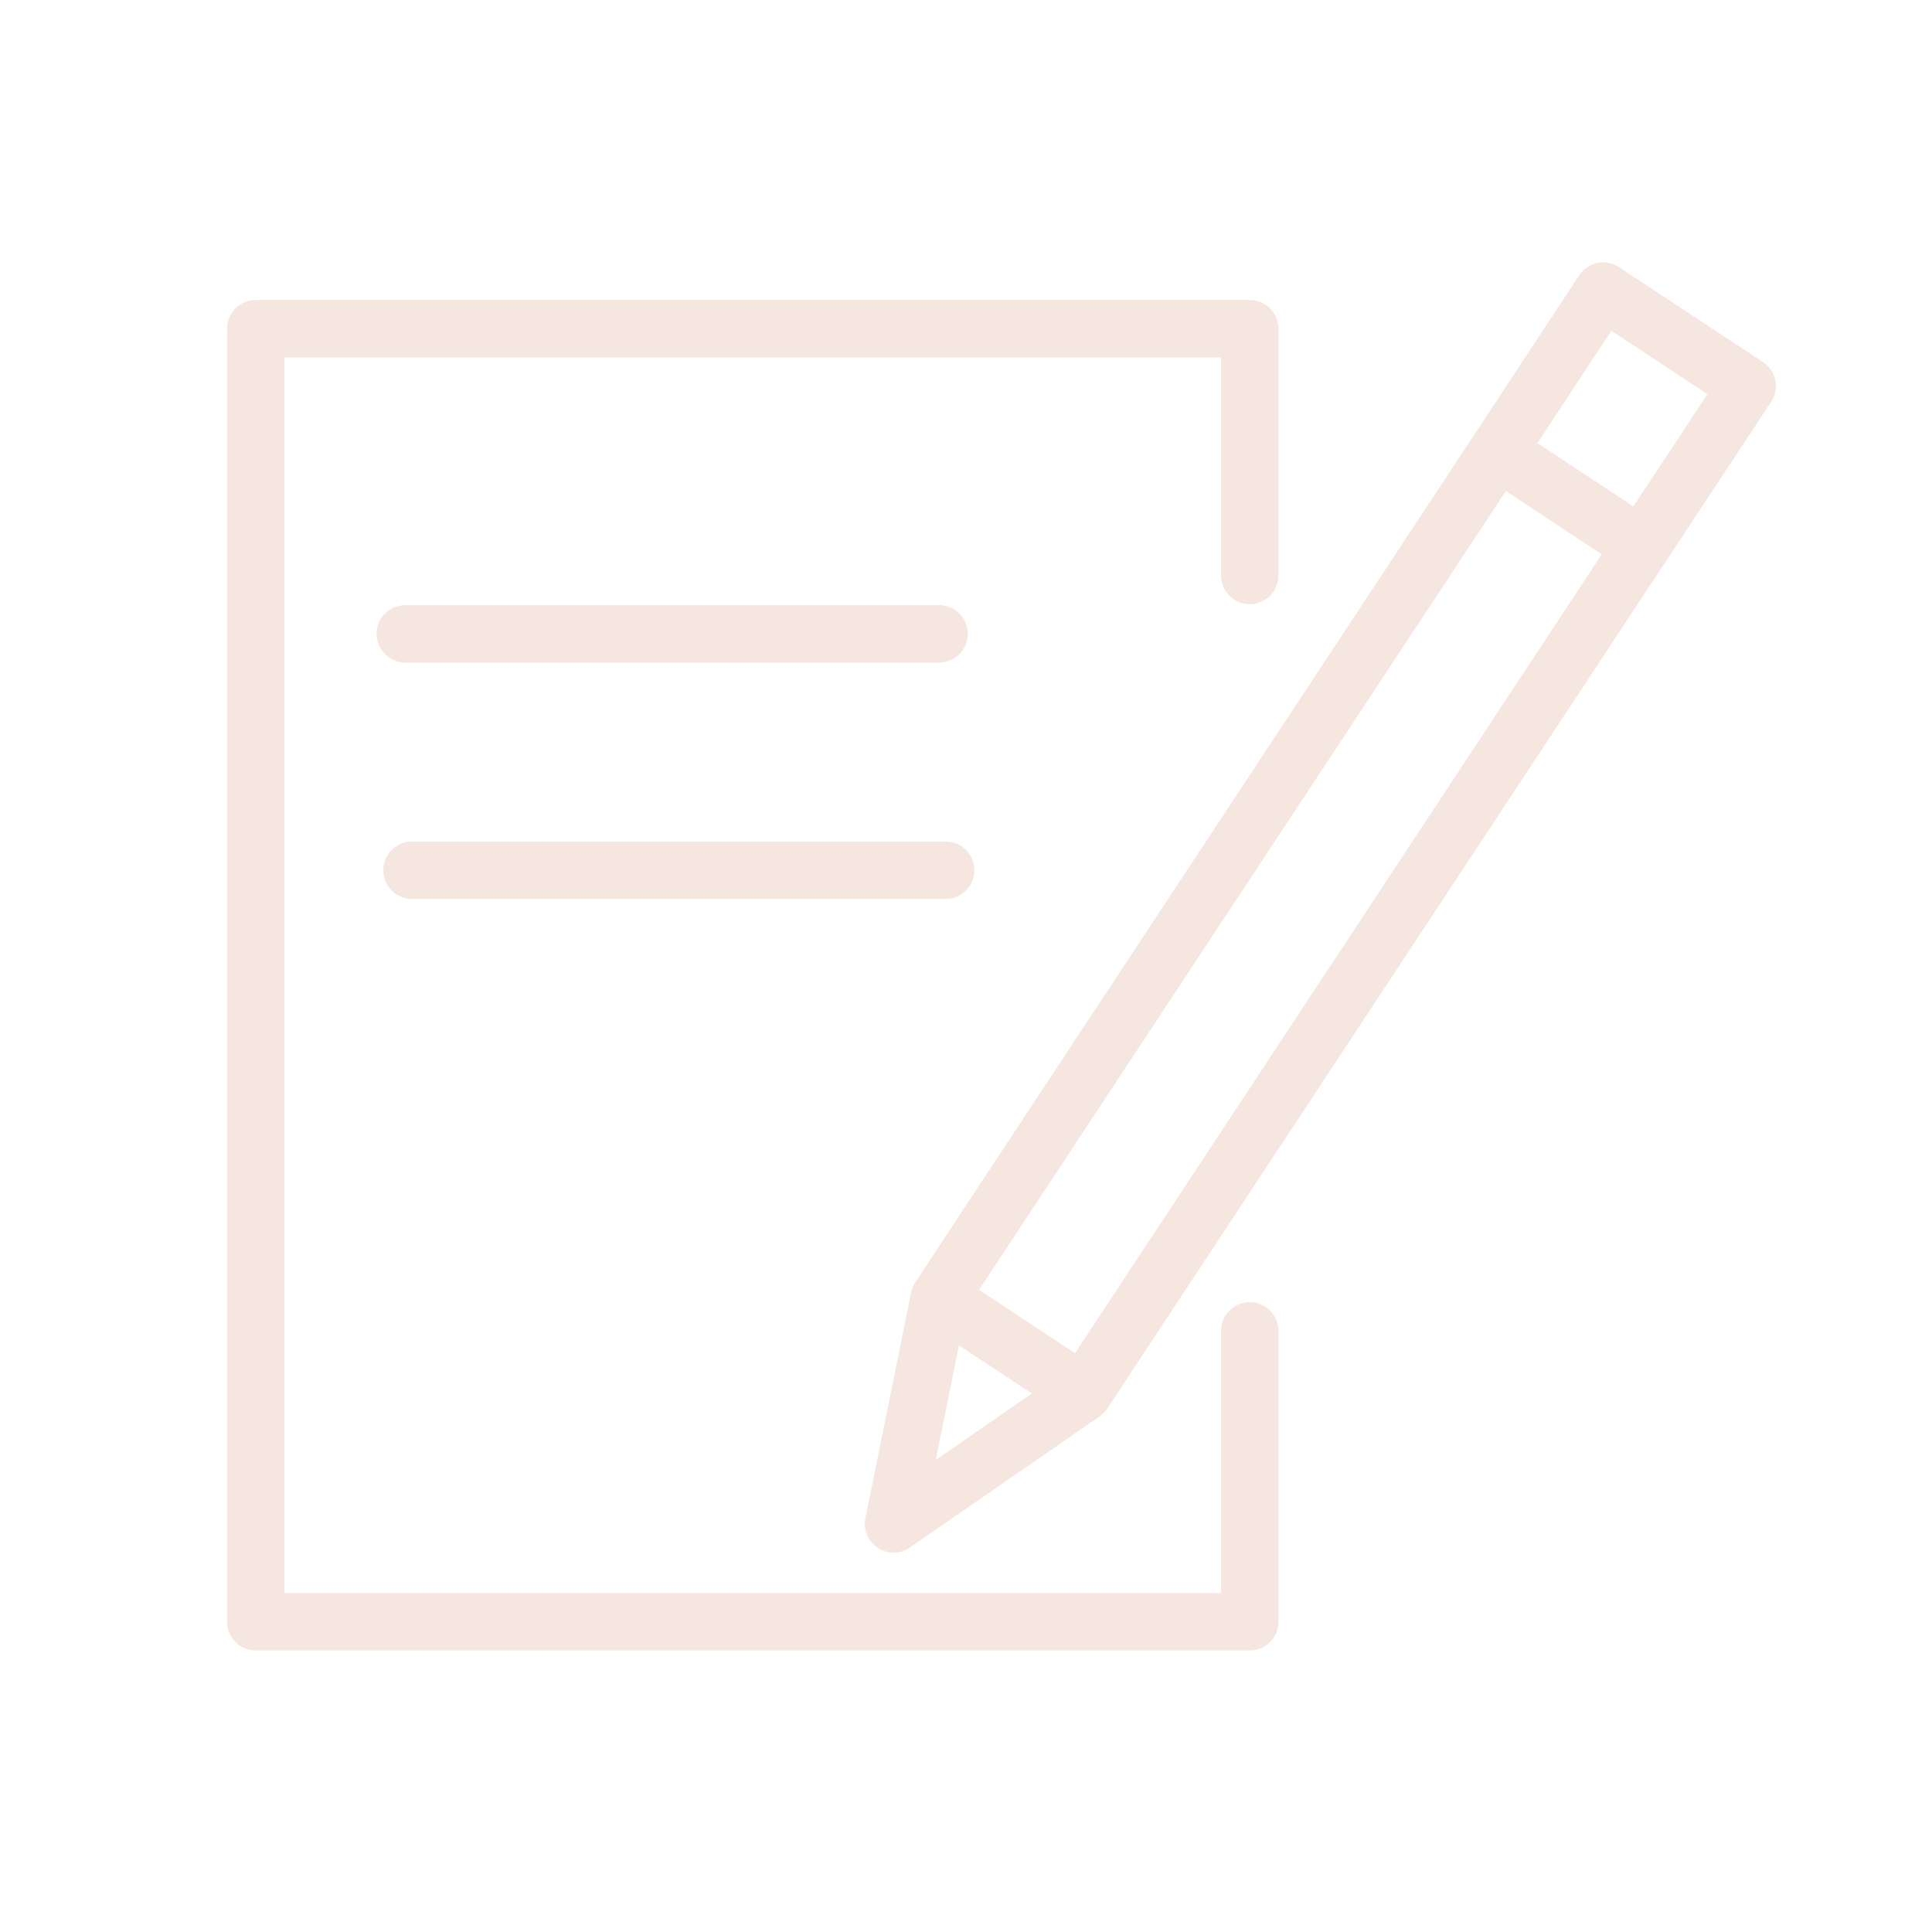<?xml version="1.0" encoding="UTF-8"?> <svg xmlns="http://www.w3.org/2000/svg" width="101" height="101" viewBox="0 0 101 101" fill="none"> <path d="M65.333 68.072C64.505 68.072 63.833 68.744 63.833 69.572V83.282H14.871V18.684H63.833V30.084C63.833 30.912 64.505 31.584 65.333 31.584C66.161 31.584 66.833 30.912 66.833 30.084V17.184C66.833 16.355 66.161 15.684 65.333 15.684H13.371C12.543 15.684 11.871 16.355 11.871 17.184V84.782C11.871 85.611 12.543 86.282 13.371 86.282H65.333C66.161 86.282 66.833 85.611 66.833 84.782V69.572C66.833 68.744 66.161 68.072 65.333 68.072Z" fill="#F5E6DF"></path> <path d="M92.81 19.881C92.73 19.491 92.498 19.149 92.166 18.93L84.635 13.964C84.303 13.745 83.9 13.667 83.506 13.747C83.116 13.827 82.775 14.059 82.556 14.392L77.043 22.769L77.042 22.77L47.849 67.034C47.823 67.073 47.806 67.116 47.785 67.156C47.762 67.198 47.737 67.238 47.718 67.282C47.687 67.357 47.665 67.435 47.646 67.513C47.642 67.53 47.635 67.544 47.631 67.561L47.63 67.567C47.629 67.571 47.628 67.576 47.627 67.581L45.241 79.368C45.119 79.968 45.374 80.581 45.885 80.918C46.136 81.084 46.424 81.166 46.711 81.166C47.009 81.166 47.307 81.077 47.564 80.9L57.48 74.052C57.513 74.029 57.539 74.001 57.57 73.976C57.601 73.951 57.632 73.927 57.661 73.899C57.736 73.828 57.802 73.751 57.859 73.668C57.865 73.659 57.874 73.653 57.88 73.644L57.889 73.63C57.891 73.627 57.894 73.623 57.896 73.619L87.064 29.38L87.066 29.378L92.592 21.008C92.811 20.676 92.89 20.271 92.81 19.881ZM50.131 70.334L53.945 72.848L48.919 76.319L50.131 70.334ZM56.201 70.741L51.18 67.432L78.722 25.67L83.736 28.977L56.201 70.741ZM85.388 26.474L80.373 23.165L84.237 17.294L89.261 20.607L85.388 26.474Z" fill="#F5E6DF"></path> <path d="M49.096 34.636C49.924 34.636 50.596 33.965 50.596 33.136C50.596 32.308 49.924 31.636 49.096 31.636H21.19C20.362 31.636 19.69 32.308 19.69 33.136C19.69 33.965 20.362 34.636 21.19 34.636H49.096Z" fill="#F5E6DF"></path> <path d="M21.539 46.993H49.438C50.266 46.993 50.938 46.321 50.938 45.493C50.938 44.664 50.266 43.993 49.438 43.993H21.539C20.711 43.993 20.039 44.664 20.039 45.493C20.039 46.321 20.711 46.993 21.539 46.993Z" fill="#F5E6DF"></path> </svg> 
